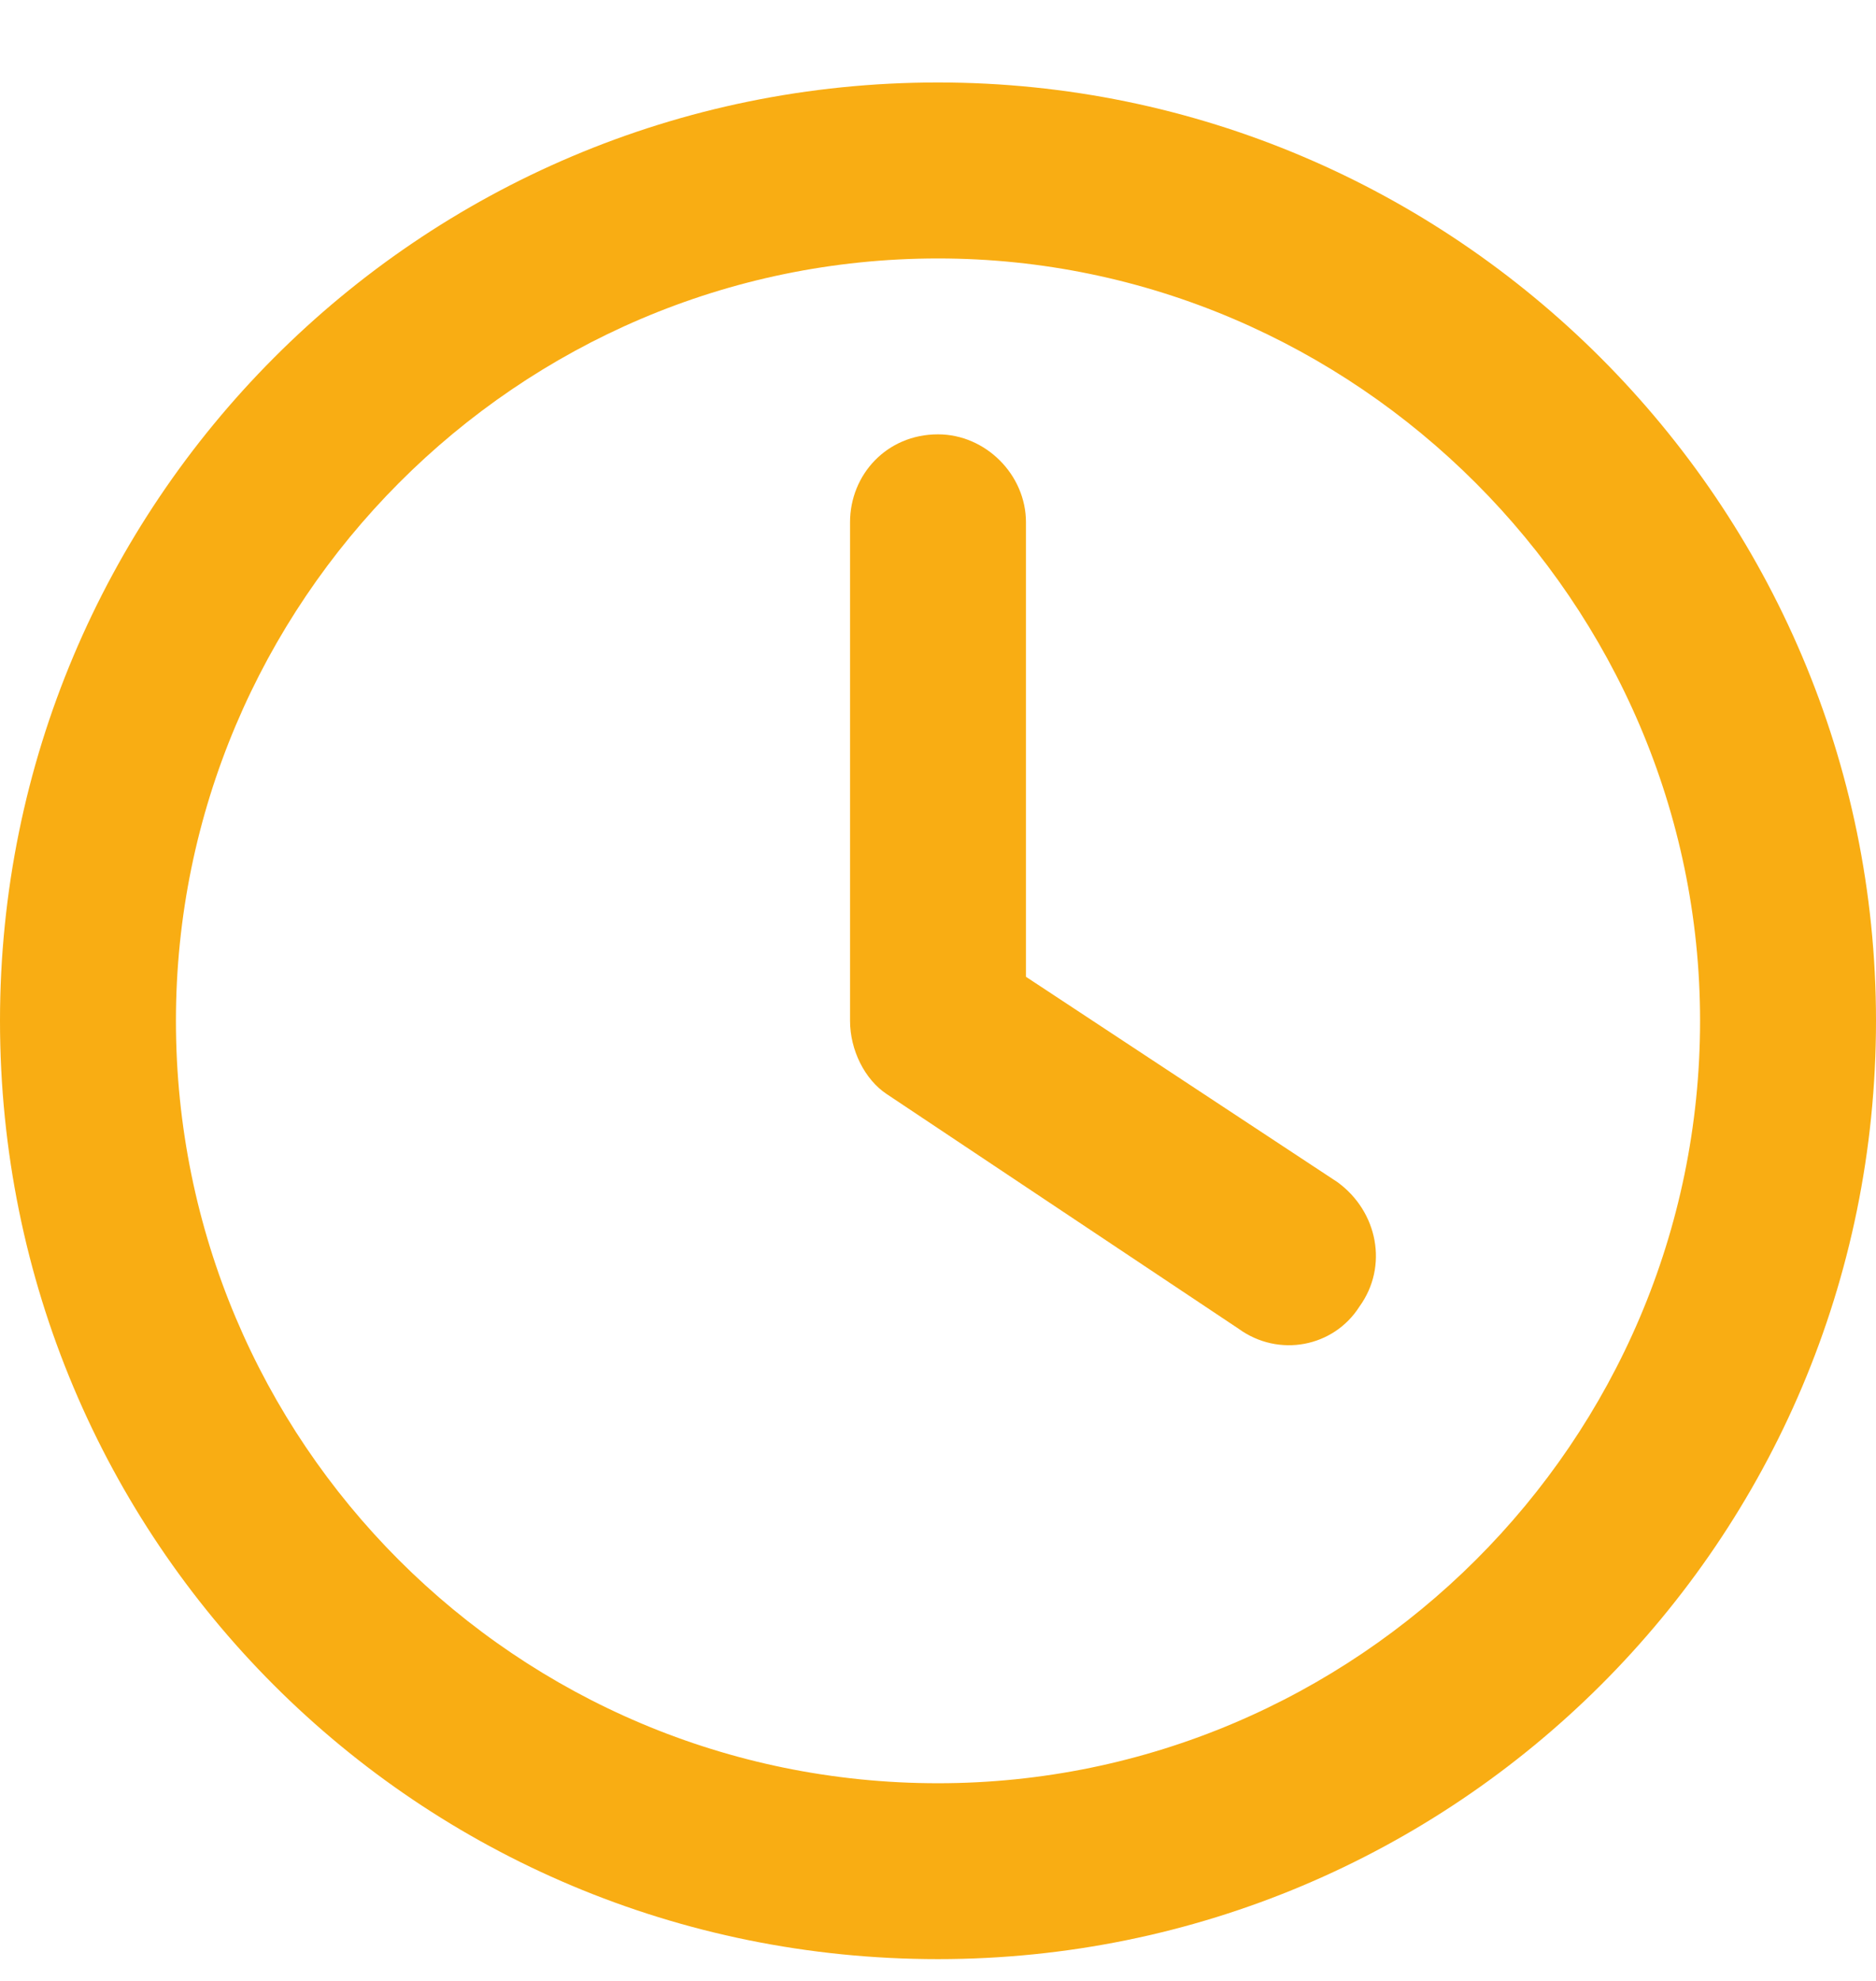 <svg width="18" height="19" viewBox="0 0 18 19" fill="none" xmlns="http://www.w3.org/2000/svg">
<path d="M8.156 5.01C8.156 4.553 8.508 4.166 9 4.166C9.457 4.166 9.844 4.553 9.844 5.01V9.369L12.832 11.338C13.219 11.619 13.324 12.146 13.043 12.533C12.797 12.92 12.27 13.025 11.883 12.744L8.508 10.494C8.297 10.354 8.156 10.072 8.156 9.791V5.01ZM9 0.791C13.957 0.791 18 4.834 18 9.791C18 14.783 13.957 18.791 9 18.791C4.008 18.791 0 14.783 0 9.791C0 4.834 4.008 0.791 9 0.791ZM1.688 9.791C1.688 13.834 4.957 17.104 9 17.104C13.008 17.104 16.312 13.834 16.312 9.791C16.312 5.783 13.008 2.479 9 2.479C4.957 2.479 1.688 5.783 1.688 9.791Z" fill="#F9AD13"/>
</svg>
